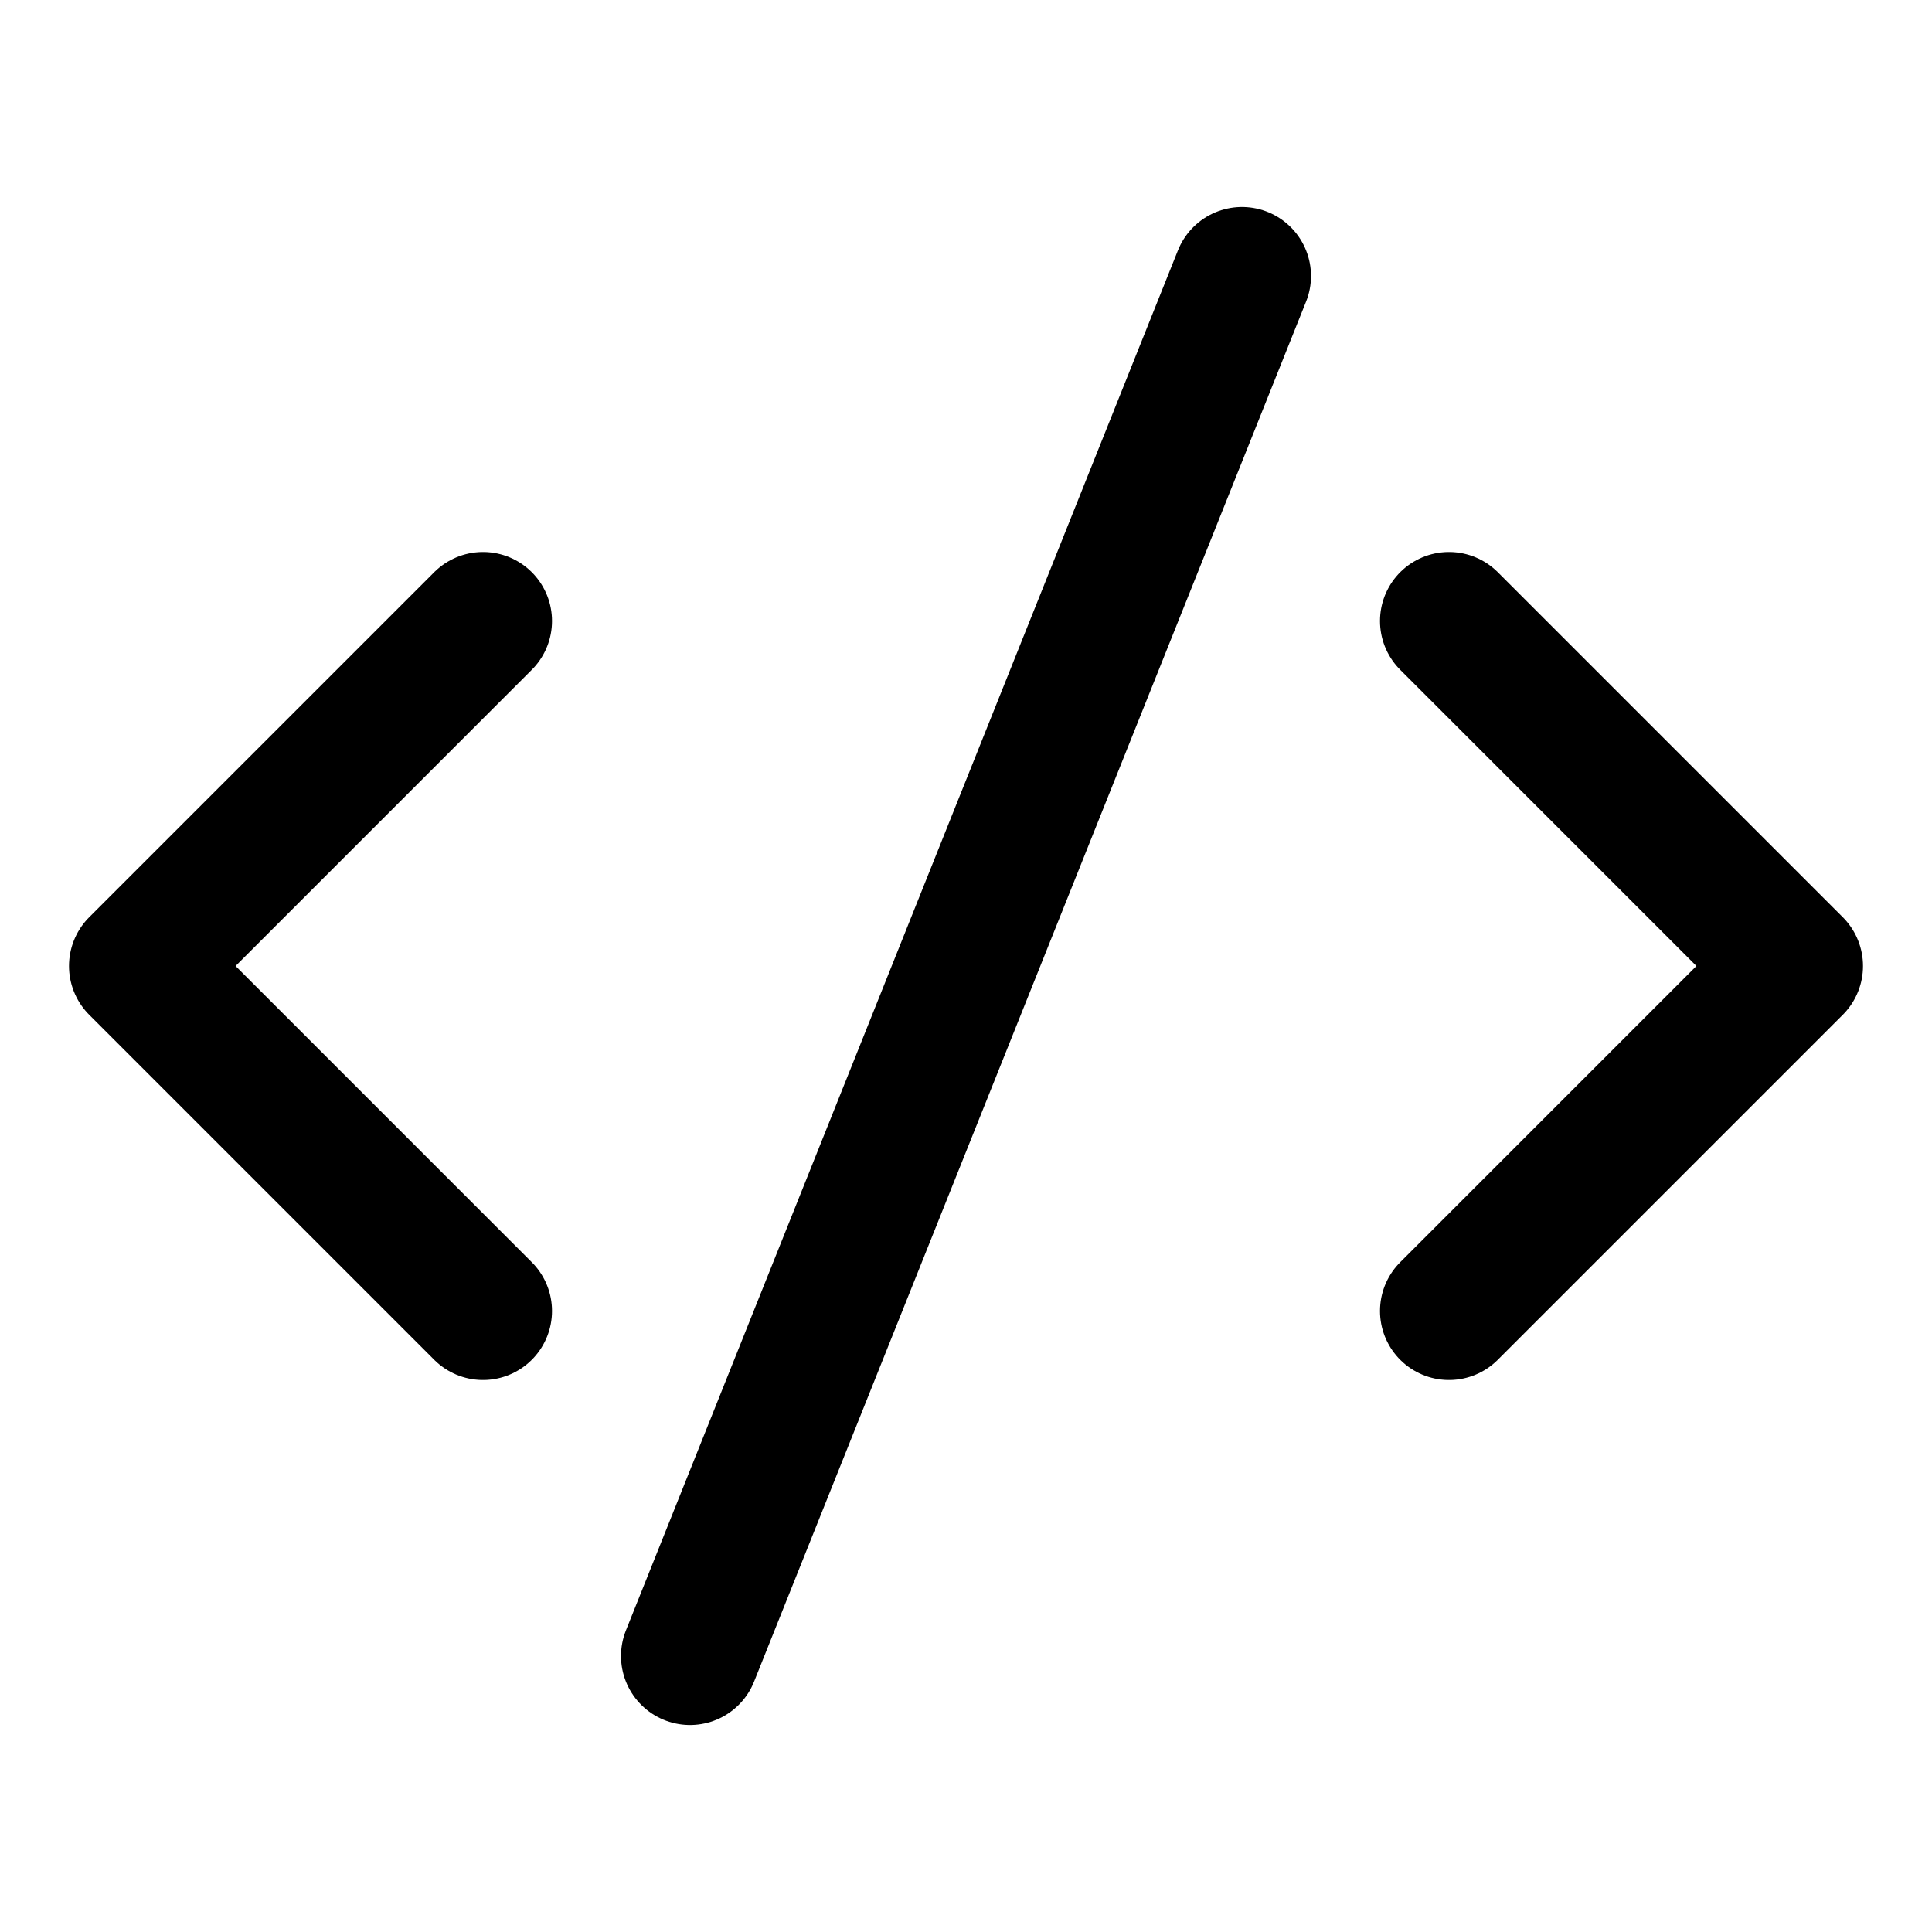 <svg xmlns="http://www.w3.org/2000/svg" width="14" height="14" viewBox="0 0 14 14"><path fill="none" stroke="currentColor" d="M9 2L5 12m5.5-7.5L13 7l-2.5 2.5m-7 0L1 7l2.5-2.5" stroke-linecap="round" stroke-linejoin="round"></path></svg>